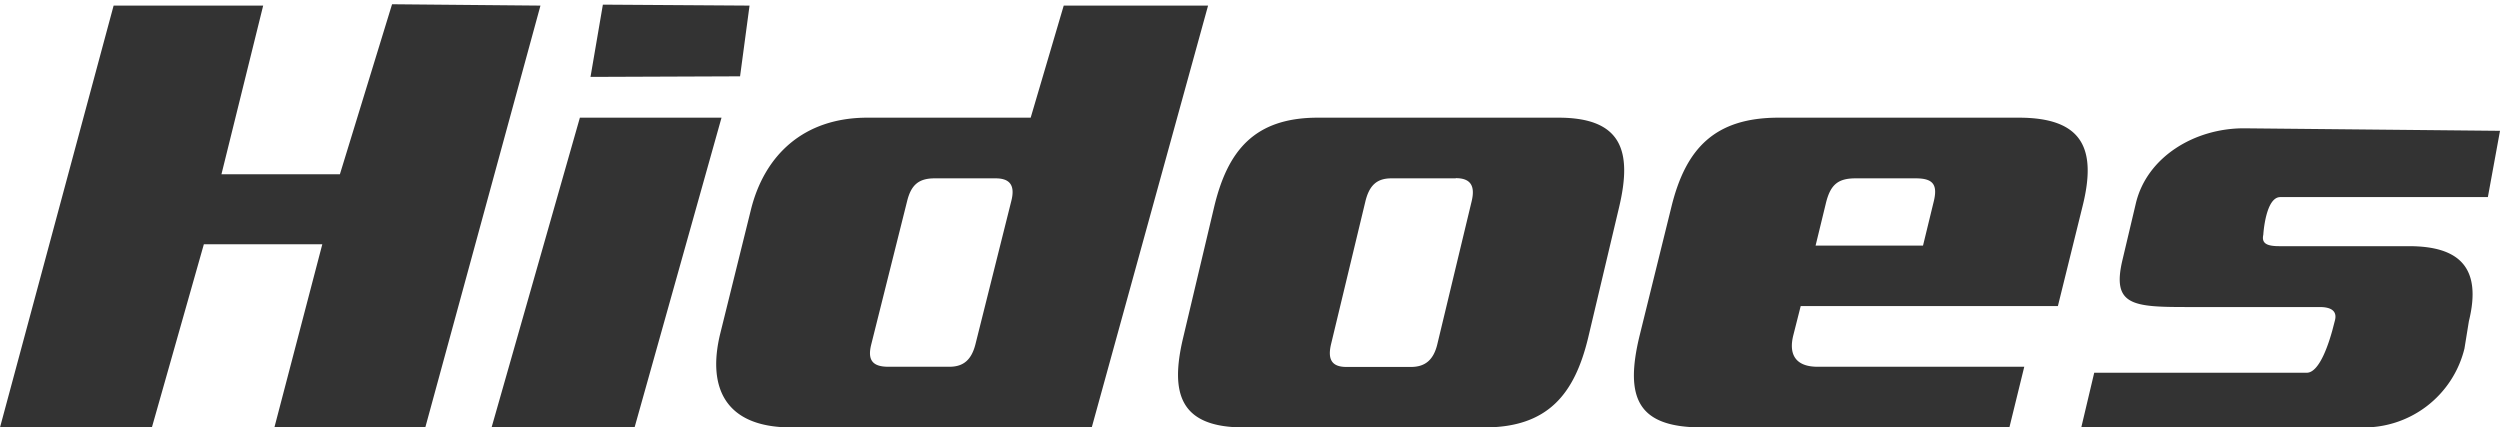 <svg xmlns="http://www.w3.org/2000/svg" id="Layer_2" data-name="Layer 2" viewBox="0 0 1293.8 221.2"><defs><style>.cls-1{fill:#333333}</style></defs><path fill="#333333" d="M220.1 221.2H142l24.8-94.8h-61.3l-26.9 94.8H0L58.8 2.9h77.4l-21.6 87.3h61.3l27-88 76.8.7-59.6 218.3ZM328.4 221.2h-74l45.7-160.3h73.3l-45 160.3ZM383 39.5l-77.4.3L312 2.4l75.9.5-4.9 36.6ZM550.5 2.9h74.7L565 221.2H409.5c-34.4 0-43.5-20.8-36.8-48.4l15.9-64.2c7-28.3 27.3-47.7 60.3-47.7h84.5l17.1-58Zm-35.2 89.4h-31.7c-8.4 0-12.1 3.7-14.1 11.6l-18.6 74.3c-2 7.9.4 11.6 8.8 11.6h31.7c7.4 0 11.4-3.8 13.4-11.6l18.6-74.3c2-7.9-.7-11.6-8.1-11.6ZM821.9 174.8c-7 29-20.7 46.4-53.7 46.4H643.7c-33 0-38.3-17.4-31.4-46.4l16-67.5c6.9-29 20.6-46.4 53.7-46.4h124.5c33 0 38.3 17.4 31.4 46.4l-16 67.5Zm-68.5-82.5H720c-7.5 0-11.4 3.7-13.4 12l-17.7 73.6c-2 8.2.4 12 7.9 12h33.4c7.5 0 11.8-3.8 13.7-12l17.7-73.7c2-8.2-.7-12-8.2-12ZM1065 158.4H931.9l-3.8 15c-2.7 10.6 1.7 16.4 12.5 16.4h107l-7.7 31.4h-159c-33 0-40.4-14.7-32.3-47.8l16.5-66.8c7.4-29.7 22.3-45.7 55.3-45.7h124.4c33 0 40.4 16 33 45.7l-12.8 51.8Zm-73.5-66.1h-31.3c-9.1 0-12.9 3.4-15.2 12.6l-5.4 22.2h55.6l5.4-22.2c2.4-9.2 0-12.6-9.1-12.6ZM1287.5 102h-107.4c-7.7 0-8.8 19.5-8.8 19.5-1 4.6 2 5.9 8.4 5.9h67c26.2 0 37.8 11.2 31 38.8l-2.3 14.2a53.6 53.6 0 0 1-53.6 40.8h-144.7l6.7-28.3h110c7 0 11.9-17.2 13.2-21.8l1.3-5c1.3-4.5-1-7.2-7.8-7.2h-69c-28 0-38.6-1-33.1-24.3l7-29.6c5.8-23.8 30.3-38.6 55.8-38.6l132.6 1.3-6.3 34.4Z" class="cls-1"/></svg>